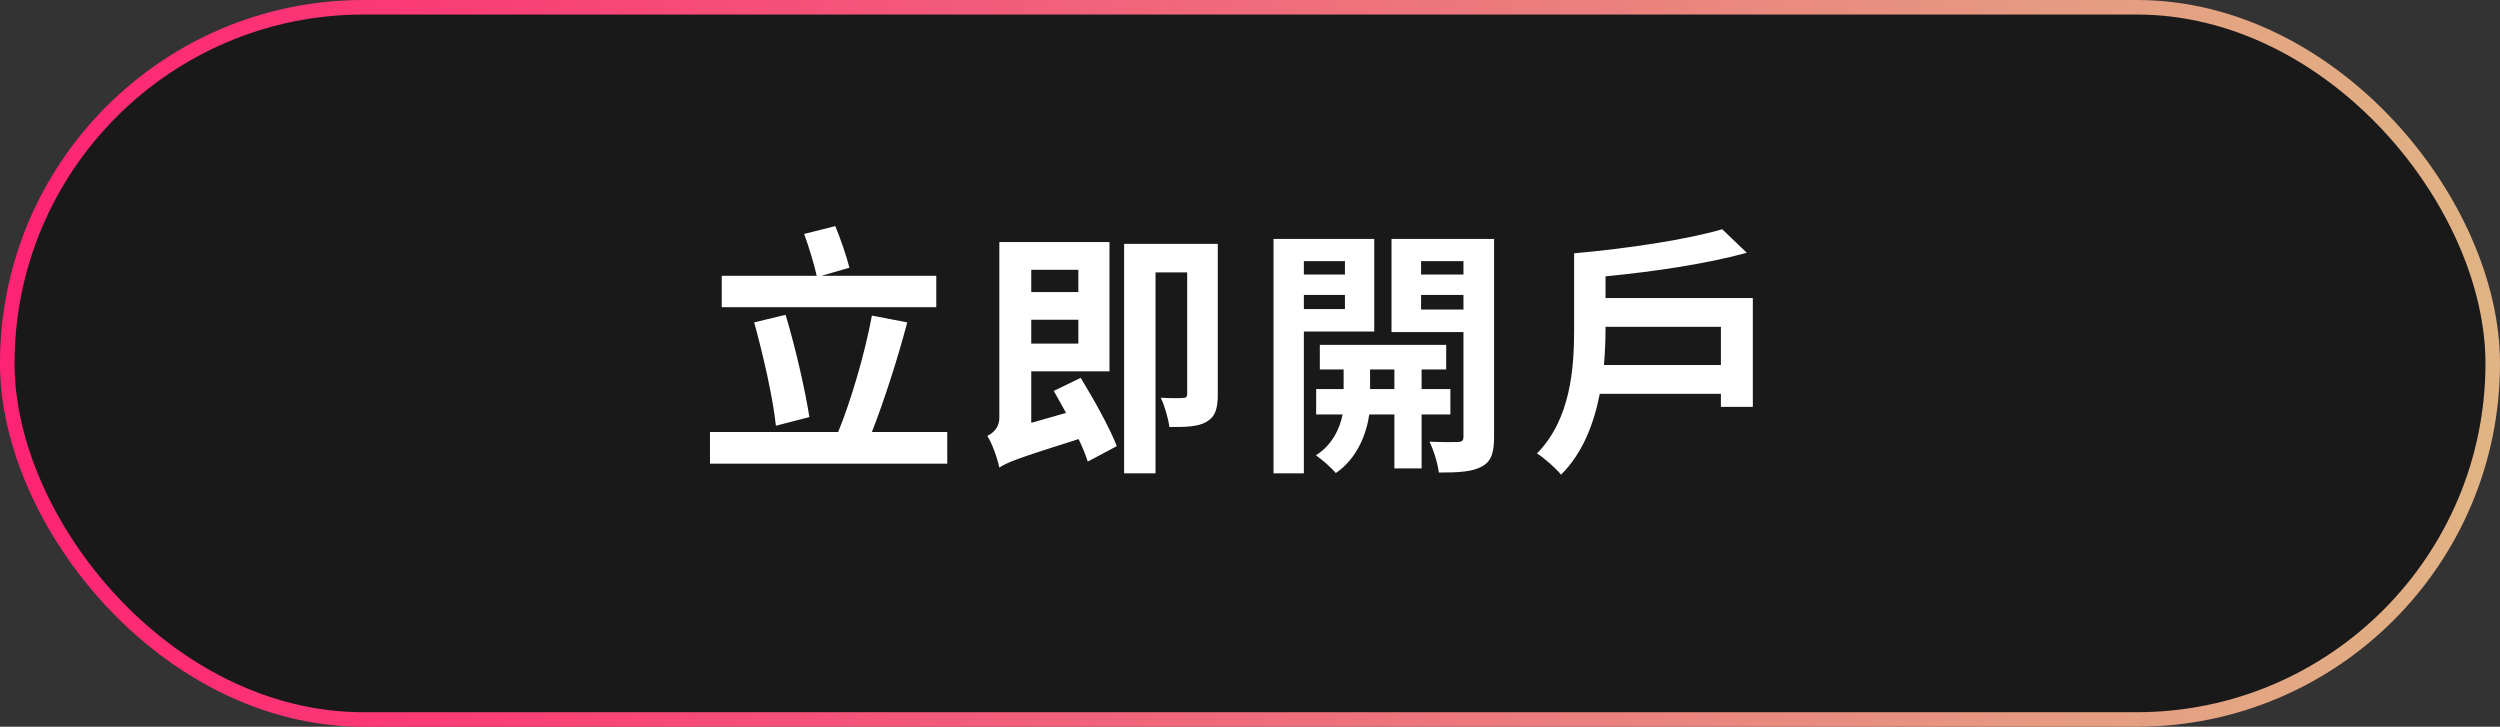 <svg width="172" height="50" viewBox="0 0 172 50" fill="none" xmlns="http://www.w3.org/2000/svg">
<rect x="0" y="0" width="172" height="50" fill="#333333" stroke="none"/>
<rect x="0.5" y="0.5" width="171" height="49" rx="24.5" fill="black" fill-opacity="0.5"/>
<rect x="0.5" y="0.5" width="171" height="49" rx="24.5" stroke="url(#paint0_linear_439_13254)"/>
<path d="M64.416 18.976V21.136H49.656V18.976H56.19C56.01 18.166 55.65 16.978 55.326 16.096L57.468 15.556C57.846 16.456 58.242 17.644 58.44 18.418L56.514 18.976H64.416ZM55.686 28.696L53.382 29.29C53.184 27.364 52.5 24.412 51.888 22.18L54.048 21.658C54.732 23.926 55.38 26.77 55.686 28.696ZM59.988 29.722H65.172V31.9H48.846V29.722H57.666C58.566 27.526 59.52 24.25 59.988 21.712L62.418 22.18C61.734 24.79 60.798 27.634 59.988 29.722ZM74.19 18.562H70.95V20.092H74.19V18.562ZM70.95 23.638H74.19V22H70.95V23.638ZM72.498 26.896L74.352 25.996C75.252 27.472 76.35 29.434 76.836 30.694L74.838 31.756C74.694 31.306 74.478 30.766 74.208 30.208C69.978 31.54 69.258 31.828 68.754 32.17C68.628 31.558 68.268 30.514 67.926 29.992C68.322 29.794 68.754 29.434 68.754 28.732V16.654H76.332V25.546H70.95V29.092L73.344 28.408C73.056 27.886 72.768 27.364 72.498 26.896ZM83.784 16.78V27.13C83.784 28.102 83.622 28.66 83.01 29.02C82.434 29.362 81.606 29.38 80.454 29.38C80.382 28.804 80.13 27.922 79.86 27.364C80.508 27.4 81.174 27.4 81.372 27.382C81.588 27.382 81.678 27.31 81.678 27.076V18.742H79.5V32.566H77.34V16.78H83.784ZM92.532 17.968H89.706V18.886H92.532V17.968ZM89.706 21.262H92.532V20.29H89.706V21.262ZM94.548 22.81H89.706V32.566H87.618V16.438H94.548V22.81ZM94.26 26.77H95.934V25.42H94.26V26.77ZM99.786 28.516H97.806V32.224H95.934V28.516H94.206C94.026 29.758 93.432 31.504 91.902 32.548C91.596 32.17 90.948 31.612 90.534 31.324C91.686 30.604 92.19 29.434 92.37 28.516H90.552V26.77H92.442V25.42H90.804V23.728H99.498V25.42H97.806V26.77H99.786V28.516ZM97.77 21.298H100.686V20.29H97.77V21.298ZM100.686 17.968H97.77V18.886H100.686V17.968ZM102.792 16.438V30.064C102.792 31.162 102.594 31.756 101.946 32.098C101.298 32.458 100.362 32.512 98.994 32.512C98.922 31.918 98.634 30.946 98.346 30.388C99.156 30.424 100.038 30.424 100.308 30.406C100.596 30.406 100.686 30.298 100.686 30.046V22.846H95.736V16.438H102.792ZM110.352 25.114H118.398V22.486H110.46V22.666C110.46 23.404 110.424 24.25 110.352 25.114ZM110.46 20.506H120.594V27.994H118.398V27.094H110.064C109.668 29.128 108.894 31.18 107.4 32.656C107.076 32.242 106.194 31.468 105.744 31.198C108.084 28.822 108.3 25.276 108.3 22.648V17.428C111.936 17.104 116.04 16.492 118.488 15.772L120.18 17.392C117.426 18.148 113.808 18.688 110.46 19.012V20.506Z" fill="white"/>
<defs>
<linearGradient id="paint0_linear_439_13254" x1="0" y1="50" x2="172" y2="50" gradientUnits="userSpaceOnUse">
<stop stop-color="#FF2373"/>
<stop offset="1" stop-color="#E0B484"/>
</linearGradient>
</defs>
</svg>
